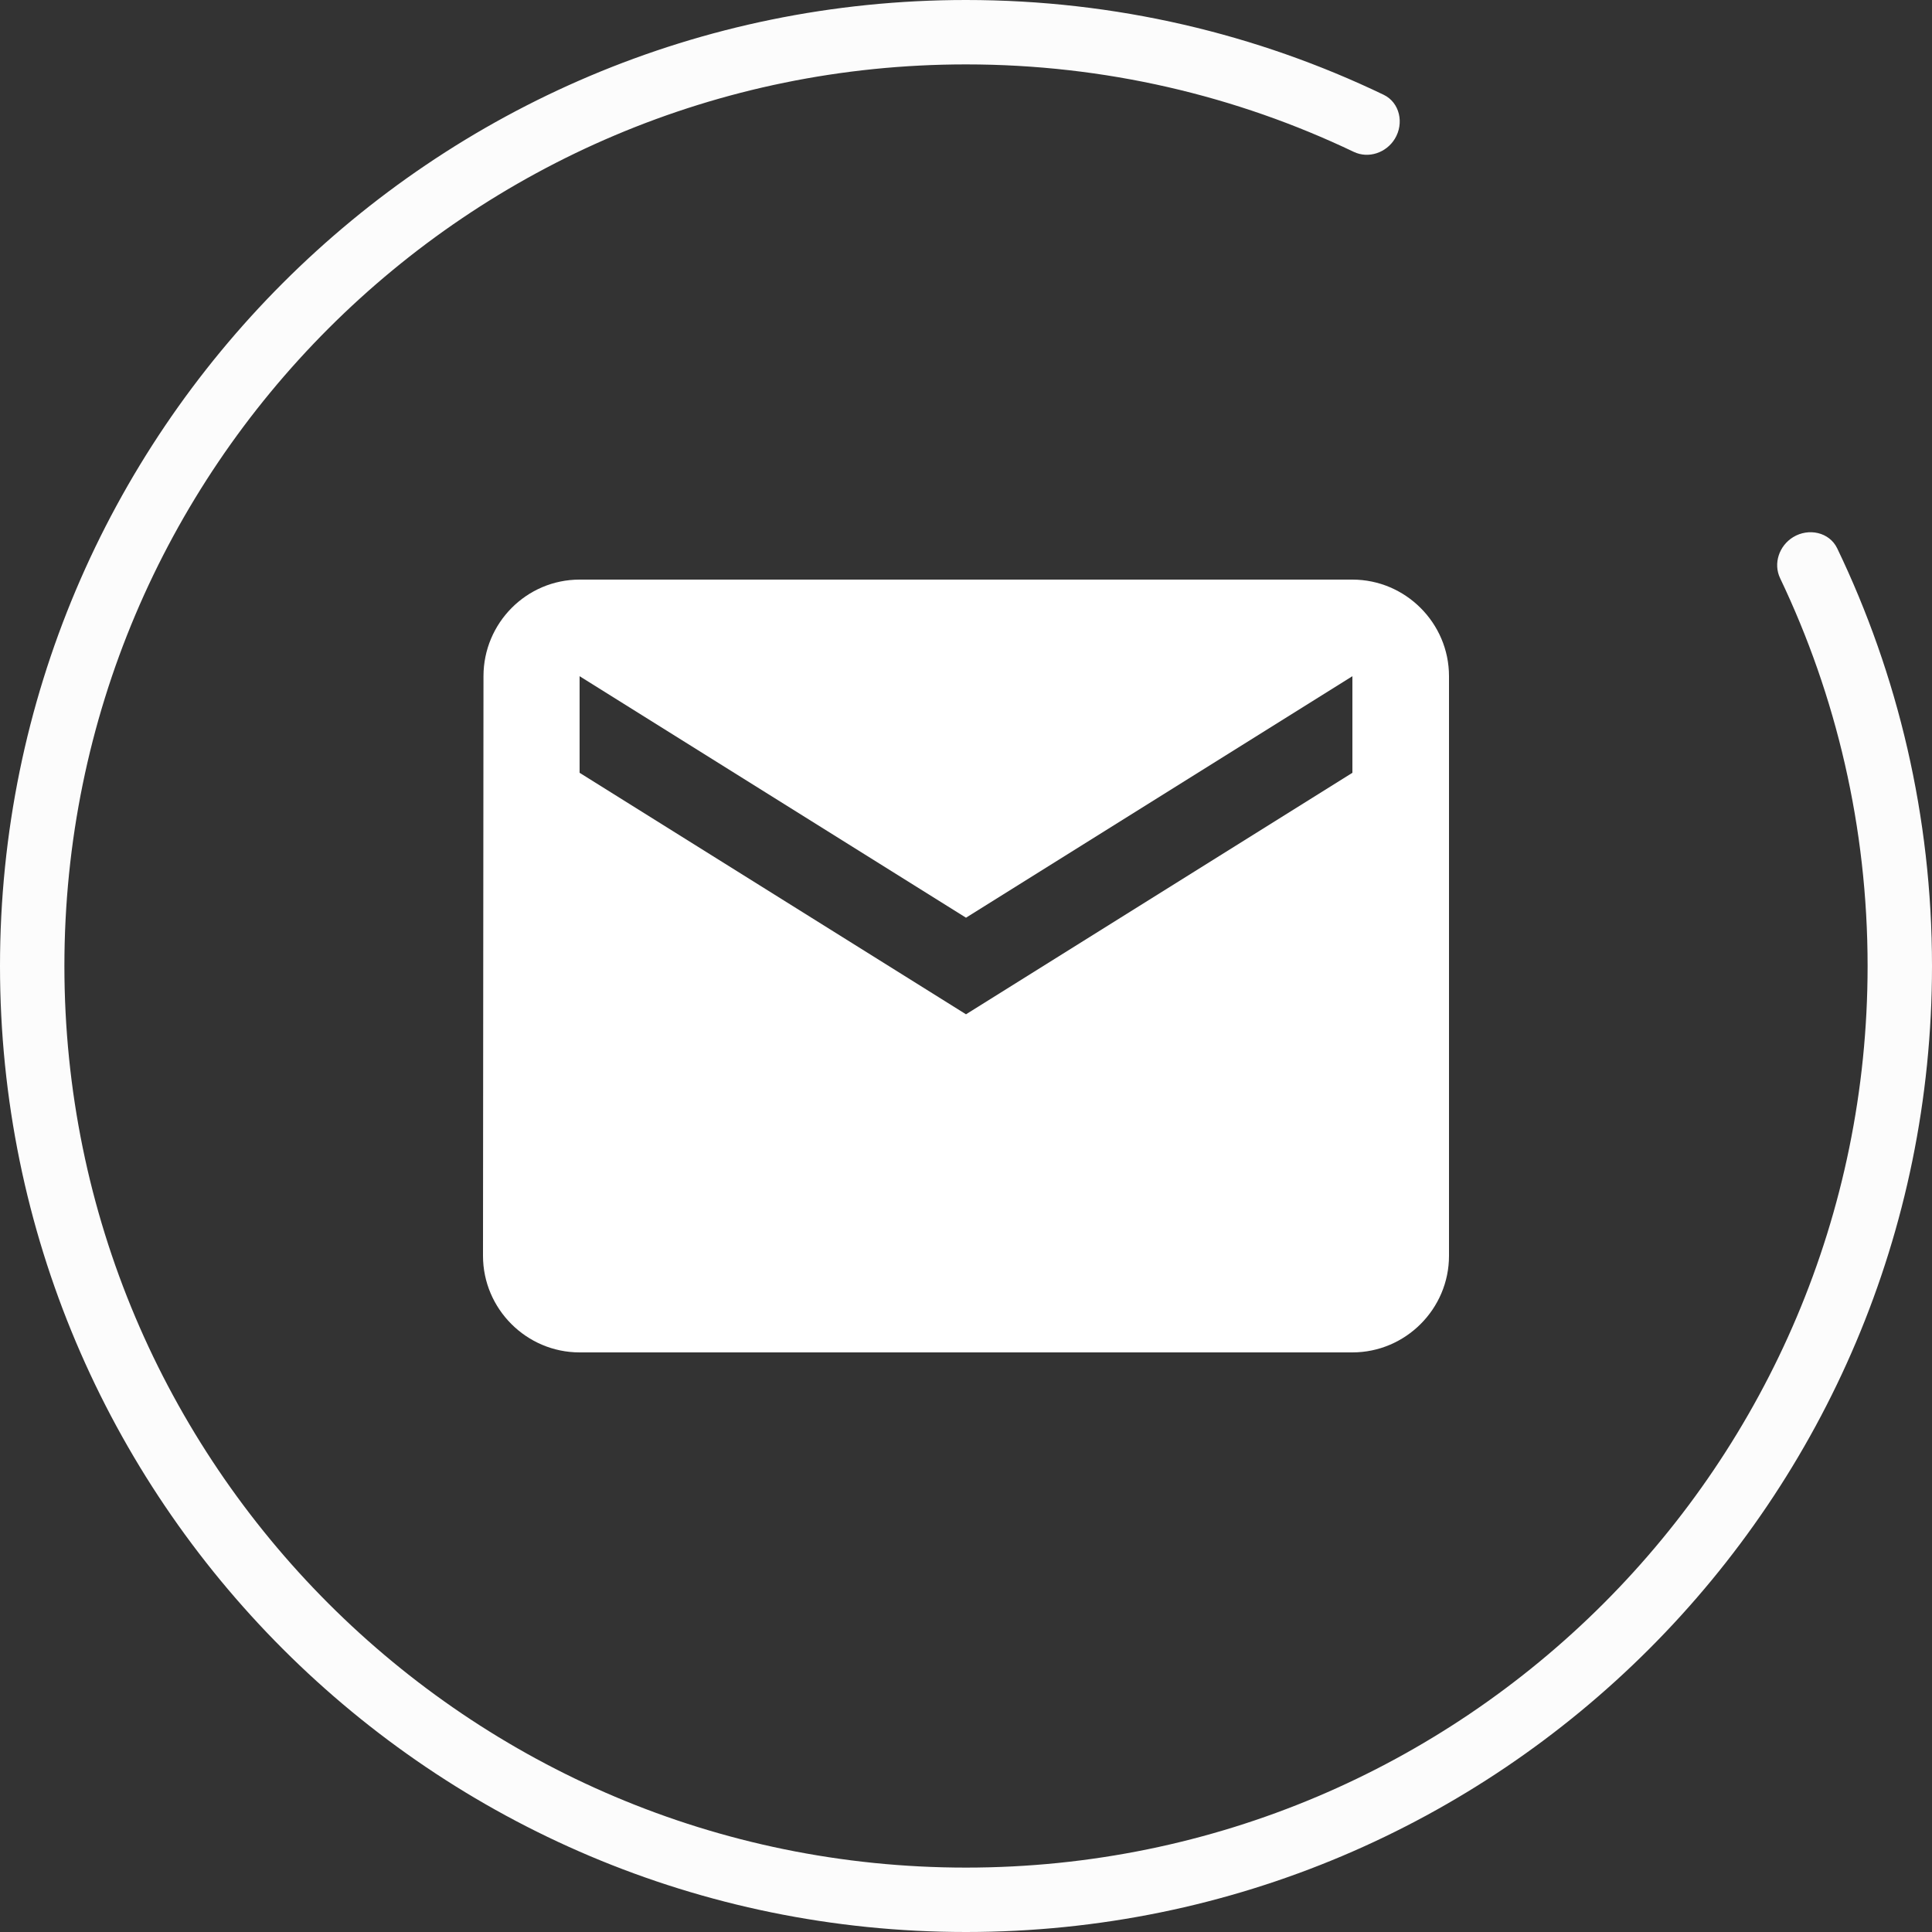 <svg width="60" height="60" viewBox="0 0 60 60" fill="none" xmlns="http://www.w3.org/2000/svg">
<rect x="0" y="0" width="60" height="60" fill="#333333" stroke="none"/>
<path d="M30 0C34.645 0 39.043 1.057 42.968 2.942C43.475 3.185 43.611 3.833 43.317 4.312C43.052 4.745 42.5 4.935 42.042 4.716C38.394 2.975 34.311 2 30 2C14.536 2 2 14.536 2 30C2 45.464 14.536 58 30 58C45.464 58 58 45.464 58 30C58 25.689 57.024 21.605 55.283 17.957C55.064 17.499 55.254 16.947 55.687 16.682C56.166 16.388 56.814 16.524 57.057 17.031C58.942 20.956 60 25.354 60 30C60 46.569 46.569 60 30 60C13.431 60 0 46.569 0 30C0 13.431 13.431 0 30 0Z" fill="#FCFCFC"/>
<path d="M42 18H18C16.35 18 15.015 19.35 15.015 21L15 39C15 40.65 16.35 42 18 42H42C43.65 42 45 40.65 45 39V21C45 19.35 43.65 18 42 18ZM42 24L30 31.5L18 24V21L30 28.5L42 21V24Z" fill="white"/>
</svg>
